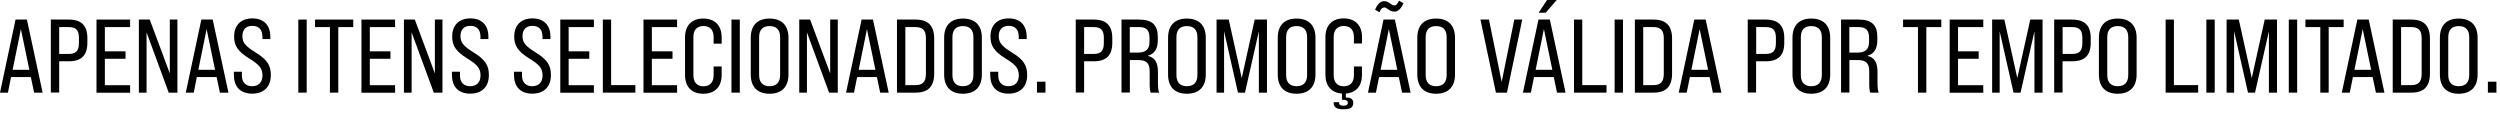 <svg width="299" height="14" viewBox="0 0 299 14" fill="none" xmlns="http://www.w3.org/2000/svg">
<path d="M3.69 9.22H1.32L0.95 11.08H0L1.86 2.34H3.22L5.1 11.08H4.08L3.69 9.22ZM3.51 8.35L2.5 3.48L1.51 8.35H3.51Z" fill="black"/>
<path d="M6.09 2.34H8.22C9.74 2.34 10.45 3.06 10.45 4.56V5.11C10.45 6.62 9.74 7.33 8.22 7.33H7.08V11.07H6.08V2.33L6.09 2.34ZM8.22 6.45C9.08 6.45 9.44 6.09 9.44 5.14V4.53C9.44 3.59 9.08 3.24 8.22 3.24H7.08V6.45H8.22Z" fill="black"/>
<path d="M11.541 2.34H15.561V3.24H12.541V6.14H15.011V7.03H12.541V10.19H15.561V11.09H11.541V2.35V2.34Z" fill="black"/>
<path d="M16.609 2.34H17.909L20.309 8.78V2.34H21.219V11.08H20.179L17.529 3.87V11.08H16.609V2.34Z" fill="black"/>
<path d="M25.911 9.22H23.541L23.171 11.08H22.221L24.081 2.34H25.441L27.321 11.08H26.301L25.911 9.22ZM25.721 8.35L24.711 3.48L23.721 8.35H25.721Z" fill="black"/>
<path d="M27.971 9.02V8.58H28.931V9.04C28.931 9.84 29.381 10.31 30.151 10.31C30.921 10.31 31.391 9.85 31.391 9.02C31.391 8.19 31.031 7.75 29.831 7.01C28.411 6.14 28.001 5.44 28.001 4.36C28.001 3.05 28.791 2.2 30.181 2.2C31.571 2.2 32.331 3.04 32.331 4.38V4.67H31.381V4.36C31.381 3.56 30.961 3.09 30.181 3.09C29.401 3.09 28.991 3.56 28.991 4.33C28.991 5.1 29.361 5.53 30.591 6.29C31.991 7.15 32.391 7.85 32.391 8.99C32.391 10.34 31.591 11.2 30.161 11.2C28.731 11.2 27.981 10.35 27.981 9.02H27.971Z" fill="black"/>
<path d="M35.68 2.34H36.68V11.08H35.68V2.34Z" fill="black"/>
<path d="M39.46 3.24H37.68V2.34H42.25V3.24H40.46V11.08H39.46V3.24Z" fill="black"/>
<path d="M43.23 2.34H47.251V3.24H44.23V6.14H46.7V7.03H44.23V10.19H47.251V11.09H43.23V2.35V2.34Z" fill="black"/>
<path d="M48.31 2.34H49.611L52.011 8.78V2.34H52.92V11.08H51.881L49.23 3.87V11.08H48.31V2.34Z" fill="black"/>
<path d="M54.051 9.02V8.58H55.011V9.04C55.011 9.84 55.461 10.31 56.231 10.31C57.001 10.31 57.471 9.85 57.471 9.02C57.471 8.19 57.111 7.75 55.911 7.01C54.491 6.14 54.081 5.44 54.081 4.36C54.081 3.05 54.871 2.2 56.261 2.2C57.651 2.2 58.411 3.04 58.411 4.38V4.67H57.461V4.36C57.461 3.56 57.041 3.09 56.261 3.09C55.481 3.09 55.071 3.56 55.071 4.33C55.071 5.1 55.441 5.53 56.671 6.29C58.071 7.15 58.471 7.85 58.471 8.99C58.471 10.34 57.671 11.2 56.241 11.2C54.811 11.2 54.061 10.35 54.061 9.02H54.051Z" fill="black"/>
<path d="M61.471 9.02V8.58H62.431V9.04C62.431 9.84 62.881 10.31 63.651 10.31C64.421 10.31 64.891 9.85 64.891 9.02C64.891 8.19 64.531 7.75 63.331 7.01C61.911 6.14 61.501 5.44 61.501 4.36C61.501 3.05 62.291 2.2 63.681 2.2C65.071 2.2 65.831 3.04 65.831 4.38V4.67H64.881V4.36C64.881 3.56 64.461 3.09 63.681 3.09C62.901 3.09 62.491 3.56 62.491 4.33C62.491 5.1 62.861 5.53 64.091 6.29C65.491 7.15 65.891 7.85 65.891 8.99C65.891 10.34 65.091 11.2 63.661 11.2C62.231 11.2 61.481 10.35 61.481 9.02H61.471Z" fill="black"/>
<path d="M67.01 2.34H71.03V3.24H68.01V6.14H70.48V7.03H68.01V10.19H71.03V11.09H67.01V2.35V2.34Z" fill="black"/>
<path d="M72.09 2.34H73.09V10.18H75.99V11.08H72.1V2.34H72.09Z" fill="black"/>
<path d="M76.961 2.34H80.981V3.24H77.961V6.14H80.431V7.03H77.961V10.19H80.981V11.09H76.961V2.35V2.34Z" fill="black"/>
<path d="M81.93 8.96V4.47C81.93 3.05 82.73 2.22 84.11 2.22C85.49 2.22 86.31 3.04 86.31 4.47V5.22H85.35V4.42C85.35 3.56 84.89 3.11 84.14 3.11C83.39 3.11 82.93 3.56 82.93 4.42V9C82.93 9.87 83.4 10.32 84.14 10.32C84.88 10.32 85.35 9.87 85.35 9V7.95H86.31V8.96C86.31 10.37 85.52 11.21 84.11 11.21C82.7 11.21 81.93 10.37 81.93 8.96Z" fill="black"/>
<path d="M87.481 2.34H88.481V11.08H87.481V2.34Z" fill="black"/>
<path d="M89.791 8.91V4.52C89.791 3.03 90.591 2.22 92.041 2.22C93.491 2.22 94.301 3.03 94.301 4.52V8.91C94.301 10.38 93.501 11.21 92.041 11.21C90.581 11.21 89.791 10.39 89.791 8.91ZM93.301 8.97V4.45C93.301 3.54 92.841 3.12 92.041 3.12C91.241 3.12 90.791 3.54 90.791 4.45V8.97C90.791 9.87 91.241 10.31 92.041 10.31C92.841 10.31 93.301 9.87 93.301 8.97Z" fill="black"/>
<path d="M95.59 2.34H96.89L99.29 8.78V2.34H100.2V11.08H99.16L96.51 3.87V11.08H95.59V2.34Z" fill="black"/>
<path d="M104.879 9.22H102.509L102.139 11.08H101.189L103.049 2.34H104.409L106.289 11.08H105.269L104.879 9.22ZM104.699 8.35L103.689 3.48L102.699 8.35H104.699Z" fill="black"/>
<path d="M107.279 2.34H109.509C111.009 2.34 111.729 3.09 111.729 4.6V8.81C111.729 10.33 111.009 11.08 109.509 11.08H107.279V2.34ZM109.489 10.18C110.349 10.18 110.739 9.79 110.739 8.84V4.56C110.739 3.61 110.349 3.24 109.489 3.24H108.279V10.18H109.489Z" fill="black"/>
<path d="M112.92 8.91V4.52C112.92 3.03 113.72 2.22 115.17 2.22C116.62 2.22 117.43 3.03 117.43 4.52V8.91C117.43 10.38 116.63 11.21 115.17 11.21C113.71 11.21 112.92 10.39 112.92 8.91ZM116.42 8.97V4.45C116.42 3.54 115.96 3.12 115.16 3.12C114.36 3.12 113.91 3.54 113.91 4.45V8.97C113.91 9.87 114.36 10.31 115.16 10.31C115.96 10.31 116.42 9.87 116.42 8.97Z" fill="black"/>
<path d="M118.43 9.02V8.58H119.39V9.04C119.39 9.84 119.84 10.31 120.61 10.31C121.38 10.31 121.85 9.85 121.85 9.02C121.85 8.19 121.49 7.75 120.29 7.01C118.87 6.14 118.46 5.44 118.46 4.36C118.46 3.05 119.25 2.2 120.64 2.2C122.03 2.2 122.79 3.04 122.79 4.38V4.67H121.84V4.36C121.84 3.56 121.42 3.09 120.64 3.09C119.86 3.09 119.45 3.56 119.45 4.33C119.45 5.1 119.82 5.53 121.05 6.29C122.45 7.15 122.85 7.85 122.85 8.99C122.85 10.34 122.05 11.2 120.62 11.2C119.19 11.2 118.44 10.35 118.44 9.02H118.43Z" fill="black"/>
<path d="M124.02 9.77H125.039V11.08H124.02V9.77Z" fill="black"/>
<path d="M128.67 2.34H130.8C132.32 2.34 133.03 3.06 133.03 4.56V5.11C133.03 6.62 132.32 7.33 130.8 7.33H129.66V11.07H128.66V2.33L128.67 2.34ZM130.8 6.45C131.66 6.45 132.02 6.09 132.02 5.14V4.53C132.02 3.59 131.66 3.24 130.8 3.24H129.66V6.45H130.8Z" fill="black"/>
<path d="M134.121 2.34H136.251C137.791 2.34 138.471 3 138.471 4.41V4.8C138.471 5.82 138.111 6.42 137.301 6.66V6.69C138.141 6.88 138.491 7.5 138.491 8.62V9.96C138.491 10.37 138.511 10.76 138.631 11.08H137.621C137.531 10.82 137.501 10.57 137.501 9.94V8.55C137.501 7.54 137.111 7.18 136.101 7.18H135.131V11.07H134.131V2.33L134.121 2.34ZM136.091 6.29C137.041 6.29 137.481 5.9 137.481 4.98V4.54C137.481 3.62 137.121 3.24 136.241 3.24H135.121V6.29H136.091Z" fill="black"/>
<path d="M139.701 8.91V4.52C139.701 3.03 140.501 2.22 141.951 2.22C143.401 2.22 144.211 3.03 144.211 4.52V8.91C144.211 10.38 143.411 11.21 141.951 11.21C140.491 11.21 139.701 10.39 139.701 8.91ZM143.211 8.97V4.45C143.211 3.54 142.751 3.12 141.951 3.12C141.151 3.12 140.701 3.54 140.701 4.45V8.97C140.701 9.87 141.151 10.31 141.951 10.31C142.751 10.31 143.211 9.87 143.211 8.97Z" fill="black"/>
<path d="M145.5 2.34H146.96L148.51 9.34L150.06 2.34H151.53V11.08H150.56V3.74L148.9 11.08H148.06L146.4 3.74V11.08H145.5V2.34Z" fill="black"/>
<path d="M152.82 8.91V4.52C152.82 3.03 153.62 2.22 155.07 2.22C156.52 2.22 157.33 3.03 157.33 4.52V8.91C157.33 10.38 156.53 11.21 155.07 11.21C153.61 11.21 152.82 10.39 152.82 8.91ZM156.33 8.97V4.45C156.33 3.54 155.87 3.12 155.07 3.12C154.27 3.12 153.82 3.54 153.82 4.45V8.97C153.82 9.87 154.27 10.31 155.07 10.31C155.87 10.31 156.33 9.87 156.33 8.97Z" fill="black"/>
<path d="M161.93 5.22V4.42C161.93 3.56 161.469 3.11 160.719 3.11C159.969 3.11 159.51 3.56 159.51 4.42V9C159.51 9.87 159.979 10.32 160.719 10.32C161.459 10.32 161.93 9.87 161.93 9V7.95H162.89V8.96C162.89 10.28 162.199 11.09 160.959 11.19V11.66C161.519 11.66 161.849 11.83 161.849 12.31C161.849 12.93 161.389 13.07 160.659 13.07C159.899 13.07 159.51 12.85 159.51 12.33V12.22H160.159V12.33C160.159 12.54 160.349 12.64 160.649 12.64C160.999 12.64 161.2 12.54 161.2 12.29C161.2 12.03 160.999 11.94 160.649 11.94H160.5V11.19C159.24 11.1 158.52 10.28 158.52 8.94V4.45C158.52 3.03 159.32 2.2 160.7 2.2C162.08 2.2 162.899 3.02 162.899 4.45V5.2H161.94L161.93 5.22Z" fill="black"/>
<path d="M167.309 9.22H164.939L164.559 11.08H163.609L165.469 2.34H166.829L168.709 11.08H167.689L167.299 9.22H167.309ZM164.979 1.46L164.459 1.16C164.759 0.46 165.109 0.14 165.549 0.14C165.869 0.14 166.099 0.29 166.299 0.44C166.459 0.56 166.599 0.65 166.769 0.65C166.969 0.65 167.119 0.51 167.319 0.08L167.859 0.38C167.549 1.08 167.199 1.39 166.769 1.39C166.429 1.39 166.219 1.25 165.999 1.1C165.859 0.99 165.709 0.89 165.549 0.89C165.339 0.89 165.149 1.06 164.989 1.46H164.979ZM167.119 8.35L166.109 3.48L165.119 8.35H167.119Z" fill="black"/>
<path d="M169.51 8.91V4.52C169.51 3.03 170.31 2.22 171.76 2.22C173.21 2.22 174.02 3.03 174.02 4.52V8.91C174.02 10.38 173.22 11.21 171.76 11.21C170.3 11.21 169.51 10.39 169.51 8.91ZM173.02 8.97V4.45C173.02 3.54 172.56 3.12 171.76 3.12C170.96 3.12 170.51 3.54 170.51 4.45V8.97C170.51 9.87 170.96 10.31 171.76 10.31C172.56 10.31 173.02 9.87 173.02 8.97Z" fill="black"/>
<path d="M177.061 2.34H178.081L179.601 9.8L181.111 2.34H182.061L180.231 11.08H178.911L177.061 2.34Z" fill="black"/>
<path d="M185.841 9.22H183.471L183.091 11.08H182.141L184.001 2.34H185.361L187.241 11.08H186.221L185.831 9.22H185.841ZM185.661 8.35L184.651 3.48L183.661 8.35H185.661ZM184.861 1.52H184.021L185.031 0H186.181L184.861 1.52Z" fill="black"/>
<path d="M188.24 2.34H189.24V10.18H192.14V11.08H188.25V2.34H188.24Z" fill="black"/>
<path d="M193.109 2.34H194.109V11.08H193.109V2.34Z" fill="black"/>
<path d="M195.529 2.34H197.759C199.259 2.34 199.979 3.09 199.979 4.6V8.81C199.979 10.33 199.259 11.08 197.759 11.08H195.529V2.34ZM197.739 10.18C198.599 10.18 198.989 9.79 198.989 8.84V4.56C198.989 3.61 198.599 3.24 197.739 3.24H196.529V10.18H197.739Z" fill="black"/>
<path d="M204.479 9.22H202.109L201.729 11.08H200.779L202.639 2.34H203.999L205.879 11.08H204.859L204.469 9.22H204.479ZM204.289 8.35L203.279 3.48L202.289 8.35H204.289Z" fill="black"/>
<path d="M209.039 2.34H211.169C212.689 2.34 213.399 3.06 213.399 4.56V5.11C213.399 6.62 212.689 7.33 211.169 7.33H210.029V11.07H209.029V2.33L209.039 2.34ZM211.179 6.45C212.039 6.45 212.399 6.09 212.399 5.14V4.53C212.399 3.59 212.039 3.24 211.179 3.24H210.039V6.45H211.179Z" fill="black"/>
<path d="M214.381 8.91V4.52C214.381 3.03 215.181 2.22 216.631 2.22C218.081 2.22 218.891 3.03 218.891 4.52V8.91C218.891 10.38 218.091 11.21 216.631 11.21C215.171 11.21 214.381 10.39 214.381 8.91ZM217.891 8.97V4.45C217.891 3.54 217.431 3.12 216.631 3.12C215.831 3.12 215.381 3.54 215.381 4.45V8.97C215.381 9.87 215.831 10.31 216.631 10.31C217.431 10.31 217.891 9.87 217.891 8.97Z" fill="black"/>
<path d="M220.18 2.34H222.31C223.85 2.34 224.53 3 224.53 4.41V4.8C224.53 5.82 224.17 6.42 223.36 6.66V6.69C224.2 6.88 224.55 7.5 224.55 8.62V9.96C224.55 10.37 224.58 10.76 224.69 11.08H223.68C223.59 10.82 223.56 10.57 223.56 9.94V8.55C223.56 7.54 223.17 7.18 222.16 7.18H221.19V11.07H220.19V2.33L220.18 2.34ZM222.15 6.29C223.1 6.29 223.54 5.9 223.54 4.98V4.54C223.54 3.62 223.18 3.24 222.3 3.24H221.18V6.29H222.15Z" fill="black"/>
<path d="M229.399 3.24H227.609V2.34H232.179V3.24H230.389V11.08H229.389V3.24H229.399Z" fill="black"/>
<path d="M233.18 2.34H237.2V3.24H234.18V6.14H236.65V7.03H234.18V10.19H237.2V11.09H233.18V2.35V2.34Z" fill="black"/>
<path d="M238.26 2.34H239.72L241.27 9.34L242.82 2.34H244.29V11.08H243.32V3.74L241.66 11.08H240.82L239.16 3.74V11.08H238.26V2.34Z" fill="black"/>
<path d="M245.69 2.34H247.82C249.34 2.34 250.05 3.06 250.05 4.56V5.11C250.05 6.62 249.34 7.33 247.82 7.33H246.68V11.07H245.68V2.33L245.69 2.34ZM247.83 6.45C248.69 6.45 249.05 6.09 249.05 5.14V4.53C249.05 3.59 248.69 3.24 247.83 3.24H246.69V6.45H247.83Z" fill="black"/>
<path d="M251.029 8.91V4.52C251.029 3.03 251.829 2.22 253.279 2.22C254.729 2.22 255.539 3.03 255.539 4.52V8.91C255.539 10.38 254.739 11.21 253.279 11.21C251.819 11.21 251.029 10.39 251.029 8.91ZM254.539 8.97V4.45C254.539 3.54 254.079 3.12 253.279 3.12C252.479 3.12 252.029 3.54 252.029 4.45V8.97C252.029 9.87 252.479 10.31 253.279 10.31C254.079 10.31 254.539 9.87 254.539 8.97Z" fill="black"/>
<path d="M259 2.34H260V10.18H262.9V11.08H259.01V2.34H259Z" fill="black"/>
<path d="M263.881 2.34H264.881V11.08H263.881V2.34Z" fill="black"/>
<path d="M266.301 2.34H267.761L269.311 9.34L270.861 2.34H272.331V11.08H271.361V3.74L269.701 11.08H268.861L267.201 3.74V11.08H266.301V2.34Z" fill="black"/>
<path d="M273.74 2.34H274.74V11.08H273.74V2.34Z" fill="black"/>
<path d="M277.521 3.24H275.73V2.34H280.3V3.24H278.51V11.08H277.51V3.24H277.521Z" fill="black"/>
<path d="M283.78 9.22H281.41L281.03 11.08H280.08L281.94 2.34H283.3L285.18 11.08H284.16L283.77 9.22H283.78ZM283.59 8.35L282.58 3.48L281.59 8.35H283.59Z" fill="black"/>
<path d="M286.17 2.34H288.4C289.9 2.34 290.62 3.09 290.62 4.6V8.81C290.62 10.33 289.9 11.08 288.4 11.08H286.17V2.34ZM288.38 10.18C289.24 10.18 289.63 9.79 289.63 8.84V4.56C289.63 3.61 289.24 3.24 288.38 3.24H287.17V10.18H288.38Z" fill="black"/>
<path d="M291.811 8.91V4.52C291.811 3.03 292.611 2.22 294.061 2.22C295.511 2.22 296.321 3.03 296.321 4.52V8.91C296.321 10.38 295.521 11.21 294.061 11.21C292.601 11.21 291.811 10.39 291.811 8.91ZM295.321 8.97V4.45C295.321 3.54 294.861 3.12 294.061 3.12C293.261 3.12 292.811 3.54 292.811 4.45V8.97C292.811 9.87 293.261 10.31 294.061 10.31C294.861 10.31 295.321 9.87 295.321 8.97Z" fill="black"/>
<path d="M297.551 9.77H298.571V11.08H297.551V9.77Z" fill="black"/>
</svg>
